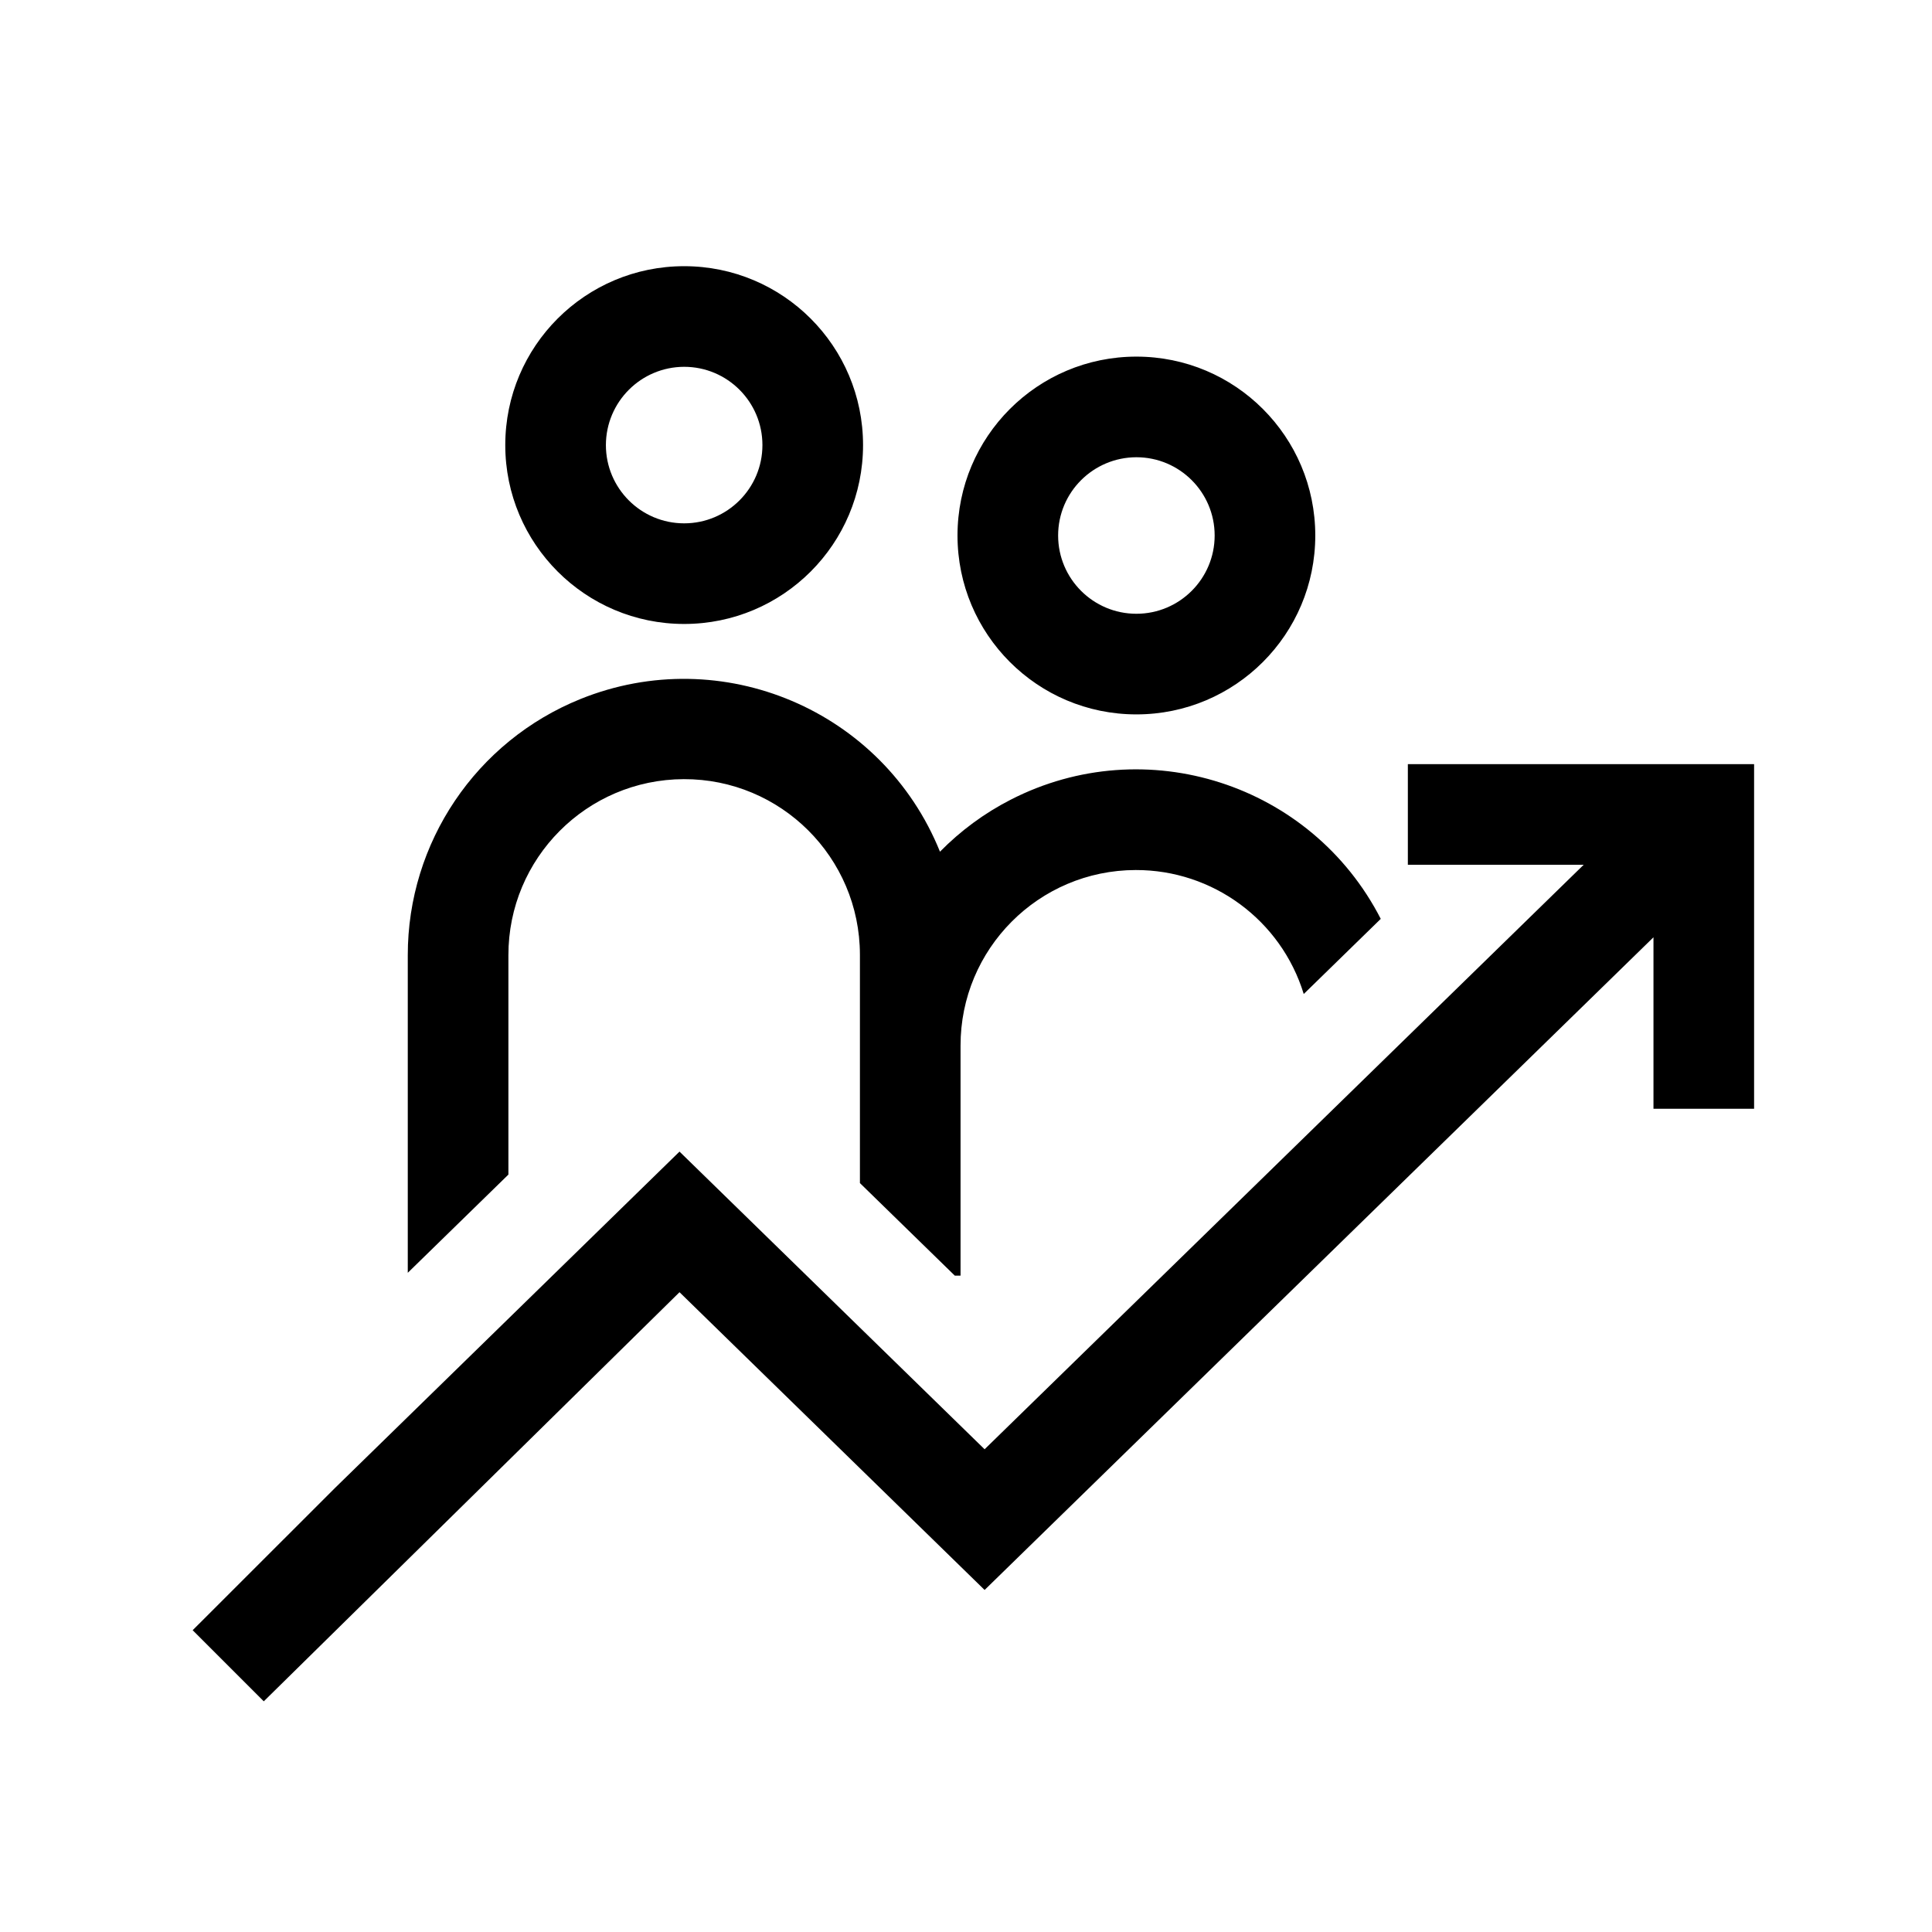 <svg xmlns="http://www.w3.org/2000/svg" xmlns:xlink="http://www.w3.org/1999/xlink" id="Layer_1" x="0px" y="0px" viewBox="0 0 21.6 21.6" style="enable-background:new 0 0 21.6 21.6;" xml:space="preserve"><path d="M7.649,6.976c1.105,0,2-0.895,2-2s-0.895-2-2-2s-2,0.895-2,2  S6.545,6.976,7.649,6.976z M7.649,4.101c0.483,0,0.875,0.392,0.875,0.875  s-0.392,0.875-0.875,0.875s-0.875-0.392-0.875-0.875C6.775,4.493,7.166,4.102,7.649,4.101z   M12.705,7.987c1.105,0,2-0.895,2-2s-0.895-2-2-2s-2,0.895-2,2S11.6,7.987,12.705,7.987z   M12.705,5.112c0.483,0,0.875,0.392,0.875,0.875s-0.392,0.875-0.875,0.875s-0.875-0.392-0.875-0.875l0,0  C11.83,5.504,12.222,5.113,12.705,5.112z M5.684,10.681  C5.682,9.596,6.56,8.714,7.645,8.711s1.967,0.875,1.969,1.961  c0,0.003,0,0.006,0,0.009v2.546l1.061,1.035h0.064v-2.57  c-0.002-1.083,0.874-1.963,1.958-1.965c0.863-0.002,1.626,0.561,1.879,1.386  l0.861-0.84c-0.775-1.511-2.628-2.107-4.138-1.332  c-0.293,0.15-0.559,0.346-0.79,0.581C9.87,7.94,8.071,7.177,6.49,7.815  c-1.168,0.472-1.932,1.606-1.931,2.865v3.55l1.125-1.098V10.681z M15.74,8.543v1.125  h1.966l-6.698,6.535L7.597,12.875l-3.848,3.757l-1.595,1.594l0.795,0.795l4.648-4.574  l3.411,3.329l7.478-7.297v1.917h1.125V8.543H15.74z"></path></svg>